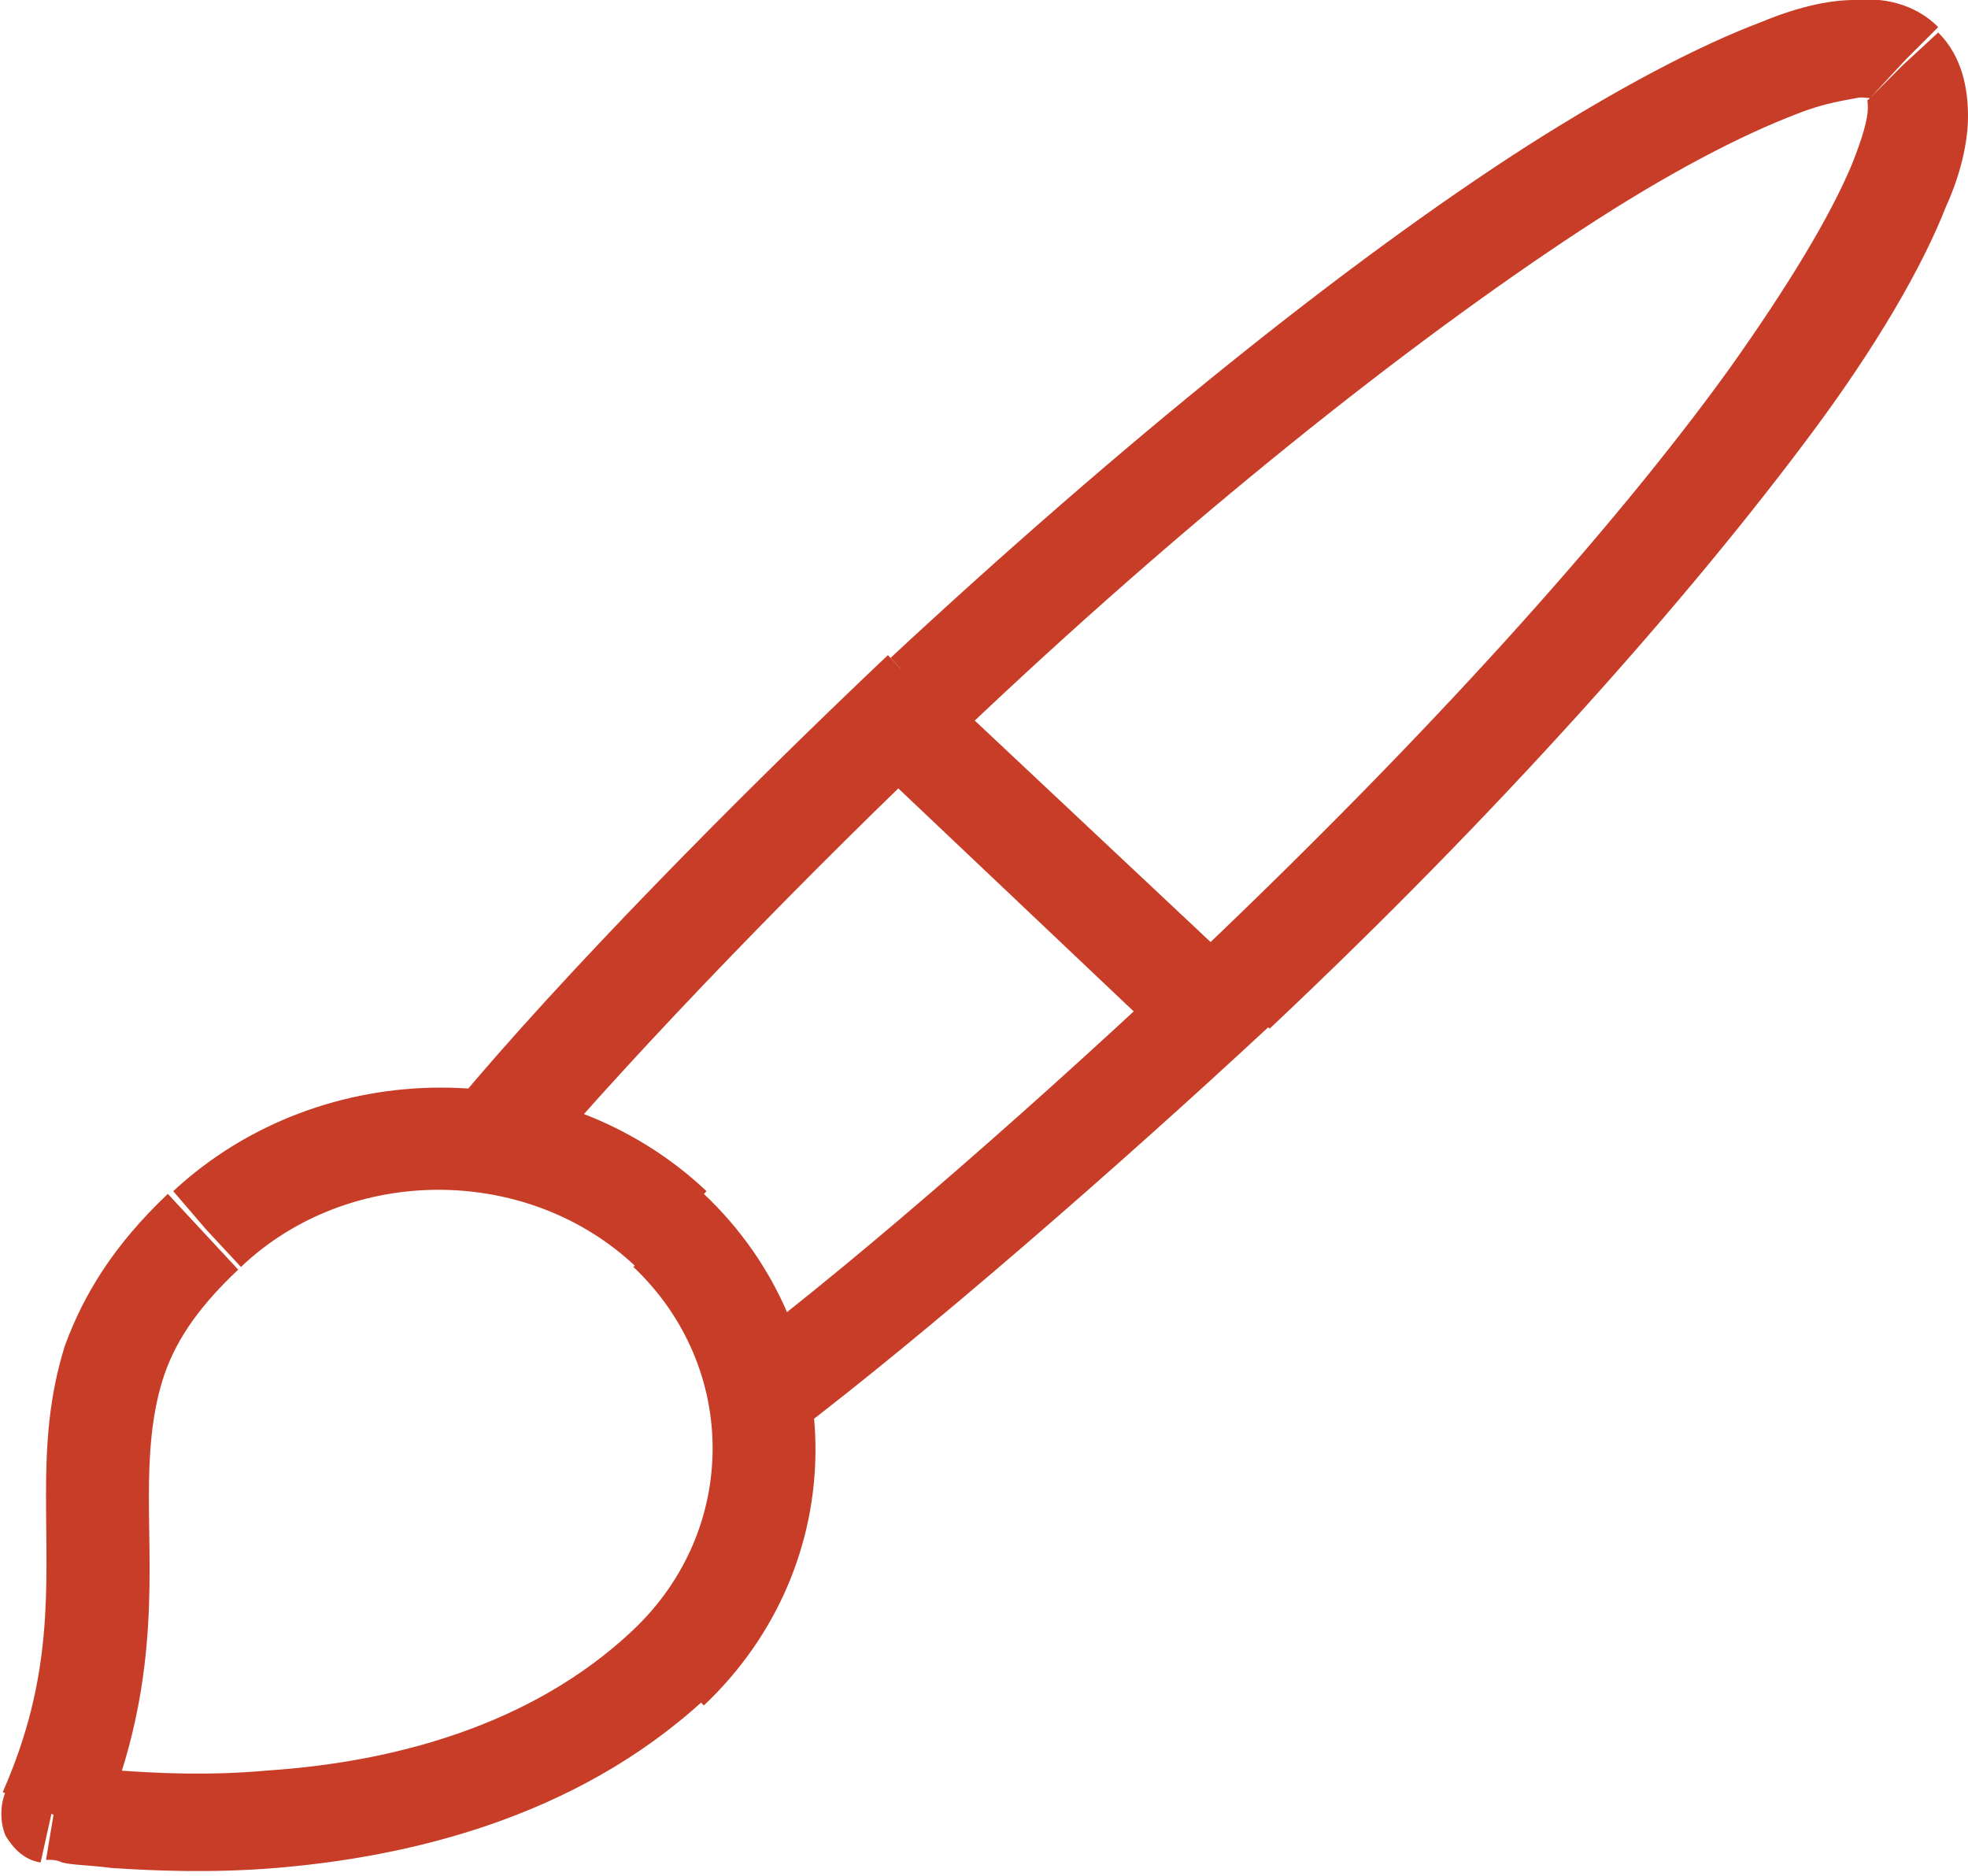 <?xml version="1.0" encoding="utf-8"?>
<!-- Generator: Adobe Illustrator 27.1.1, SVG Export Plug-In . SVG Version: 6.00 Build 0)  -->
<svg version="1.1" id="Layer_1" xmlns="http://www.w3.org/2000/svg" xmlns:xlink="http://www.w3.org/1999/xlink" x="0px" y="0px"
	 viewBox="0 0 72.7 69.3" style="enable-background:new 0 0 72.7 69.3;" xml:space="preserve">
<style type="text/css">
	.st0{fill:#C83D27;}
</style>
<path class="st0" d="M34.5,25.2c-0.7-0.7-1.9-0.7-2.6,0.1c-0.7,0.7-0.7,1.9,0.1,2.6l1.3-1.4L34.5,25.2z M43.4,38.7
	c0.7,0.7,1.9,0.7,2.6-0.1c0.7-0.7,0.7-1.9-0.1-2.6l-1.3,1.4L43.4,38.7z M1.9,67l-1.7-0.8c-0.2,0.5-0.2,1.1,0,1.6
	c0.3,0.5,0.7,0.9,1.3,1L1.9,67z M27.1,50c-0.8,0.6-1,1.8-0.4,2.6c0.6,0.8,1.8,1,2.6,0.4l-1.1-1.5L27.1,50z M16.9,40.9
	c-0.7,0.8-0.6,2,0.2,2.6c0.8,0.7,2,0.6,2.6-0.2l-1.4-1.2L16.9,40.9z M33.2,26.6L32,28l11.4,10.8l1.3-1.4l1.3-1.4L34.5,25.2
	L33.2,26.6z M24.7,61.6l-1.3-1.4c-3.8,3.6-9,4.9-13.5,5.2c-2.2,0.2-4.1,0.1-5.5,0c-0.7-0.1-1.3-0.1-1.6-0.2c-0.2,0-0.3,0-0.4-0.1
	c0,0-0.1,0-0.1,0c0,0,0,0,0,0c0,0,0,0,0,0s0,0,0,0c0,0,0,0,0,0c0,0,0,0-0.3,1.8c-0.3,1.8-0.3,1.8-0.3,1.8c0,0,0,0,0,0c0,0,0,0,0,0
	c0,0,0,0,0,0c0,0,0,0,0,0c0,0,0.1,0,0.1,0c0.1,0,0.3,0,0.5,0.1c0.4,0.1,1.1,0.1,1.8,0.2c1.5,0.1,3.7,0.2,6.1,0
	c4.8-0.4,11-1.8,15.8-6.2L24.7,61.6z M1.9,67l1.7,0.8c2.3-5.2,1.9-9.3,1.9-12.5c0-1.6,0.1-3,0.5-4.3c0.4-1.3,1.2-2.6,2.8-4.1
	l-1.3-1.4l-1.3-1.4c-2,1.9-3.1,3.7-3.8,5.6c-0.6,1.9-0.7,3.7-0.7,5.5c0,3.5,0.3,6.7-1.6,11L1.9,67z M7.6,45.4l1.3,1.4
	c4-3.8,10.6-3.8,14.6,0l1.3-1.4l1.3-1.4c-5.4-5.1-14.2-5.1-19.7,0L7.6,45.4z M24.7,45.4l-1.3,1.4c3.9,3.7,3.9,9.7,0,13.4l1.3,1.4
	L26,63c5.5-5.2,5.5-13.7,0-18.9L24.7,45.4z M34.2,25.7l1.3,1.4C43.8,19.2,52,12.7,58.4,8.5c3.2-2.1,5.9-3.5,8-4.3
	c1-0.4,1.8-0.5,2.3-0.6c0.5,0,0.5,0.1,0.4,0l1.3-1.4L71.6,1c-0.9-0.9-2.1-1.1-3.1-1c-1,0-2.2,0.3-3.4,0.8c-2.4,0.9-5.4,2.5-8.7,4.6
	c-6.7,4.3-15,11-23.5,18.9L34.2,25.7z M70.3,2.4L69,3.7C68.9,3.6,69,3.5,69,4c0,0.4-0.2,1.1-0.6,2.1c-0.8,1.9-2.3,4.4-4.5,7.5
	c-4.4,6.1-11.3,13.7-19.6,21.6l1.3,1.4l1.3,1.4c8.5-8,15.5-15.9,20.1-22.1c2.3-3.1,4-6,4.9-8.3c0.5-1.1,0.8-2.3,0.8-3.3
	c0-1-0.2-2.2-1.1-3.1L70.3,2.4z M45.6,36.5l-1.3-1.4C38.8,40.3,32,46.3,27.1,50l1.1,1.5l1.1,1.5c5-3.8,12-9.9,17.6-15.1L45.6,36.5z
	 M18.3,42.1l1.4,1.2c3.9-4.6,10.2-11.1,15.7-16.3l-1.3-1.4l-1.3-1.4c-5.6,5.3-12,11.8-16,16.6L18.3,42.1z"/>
</svg>

